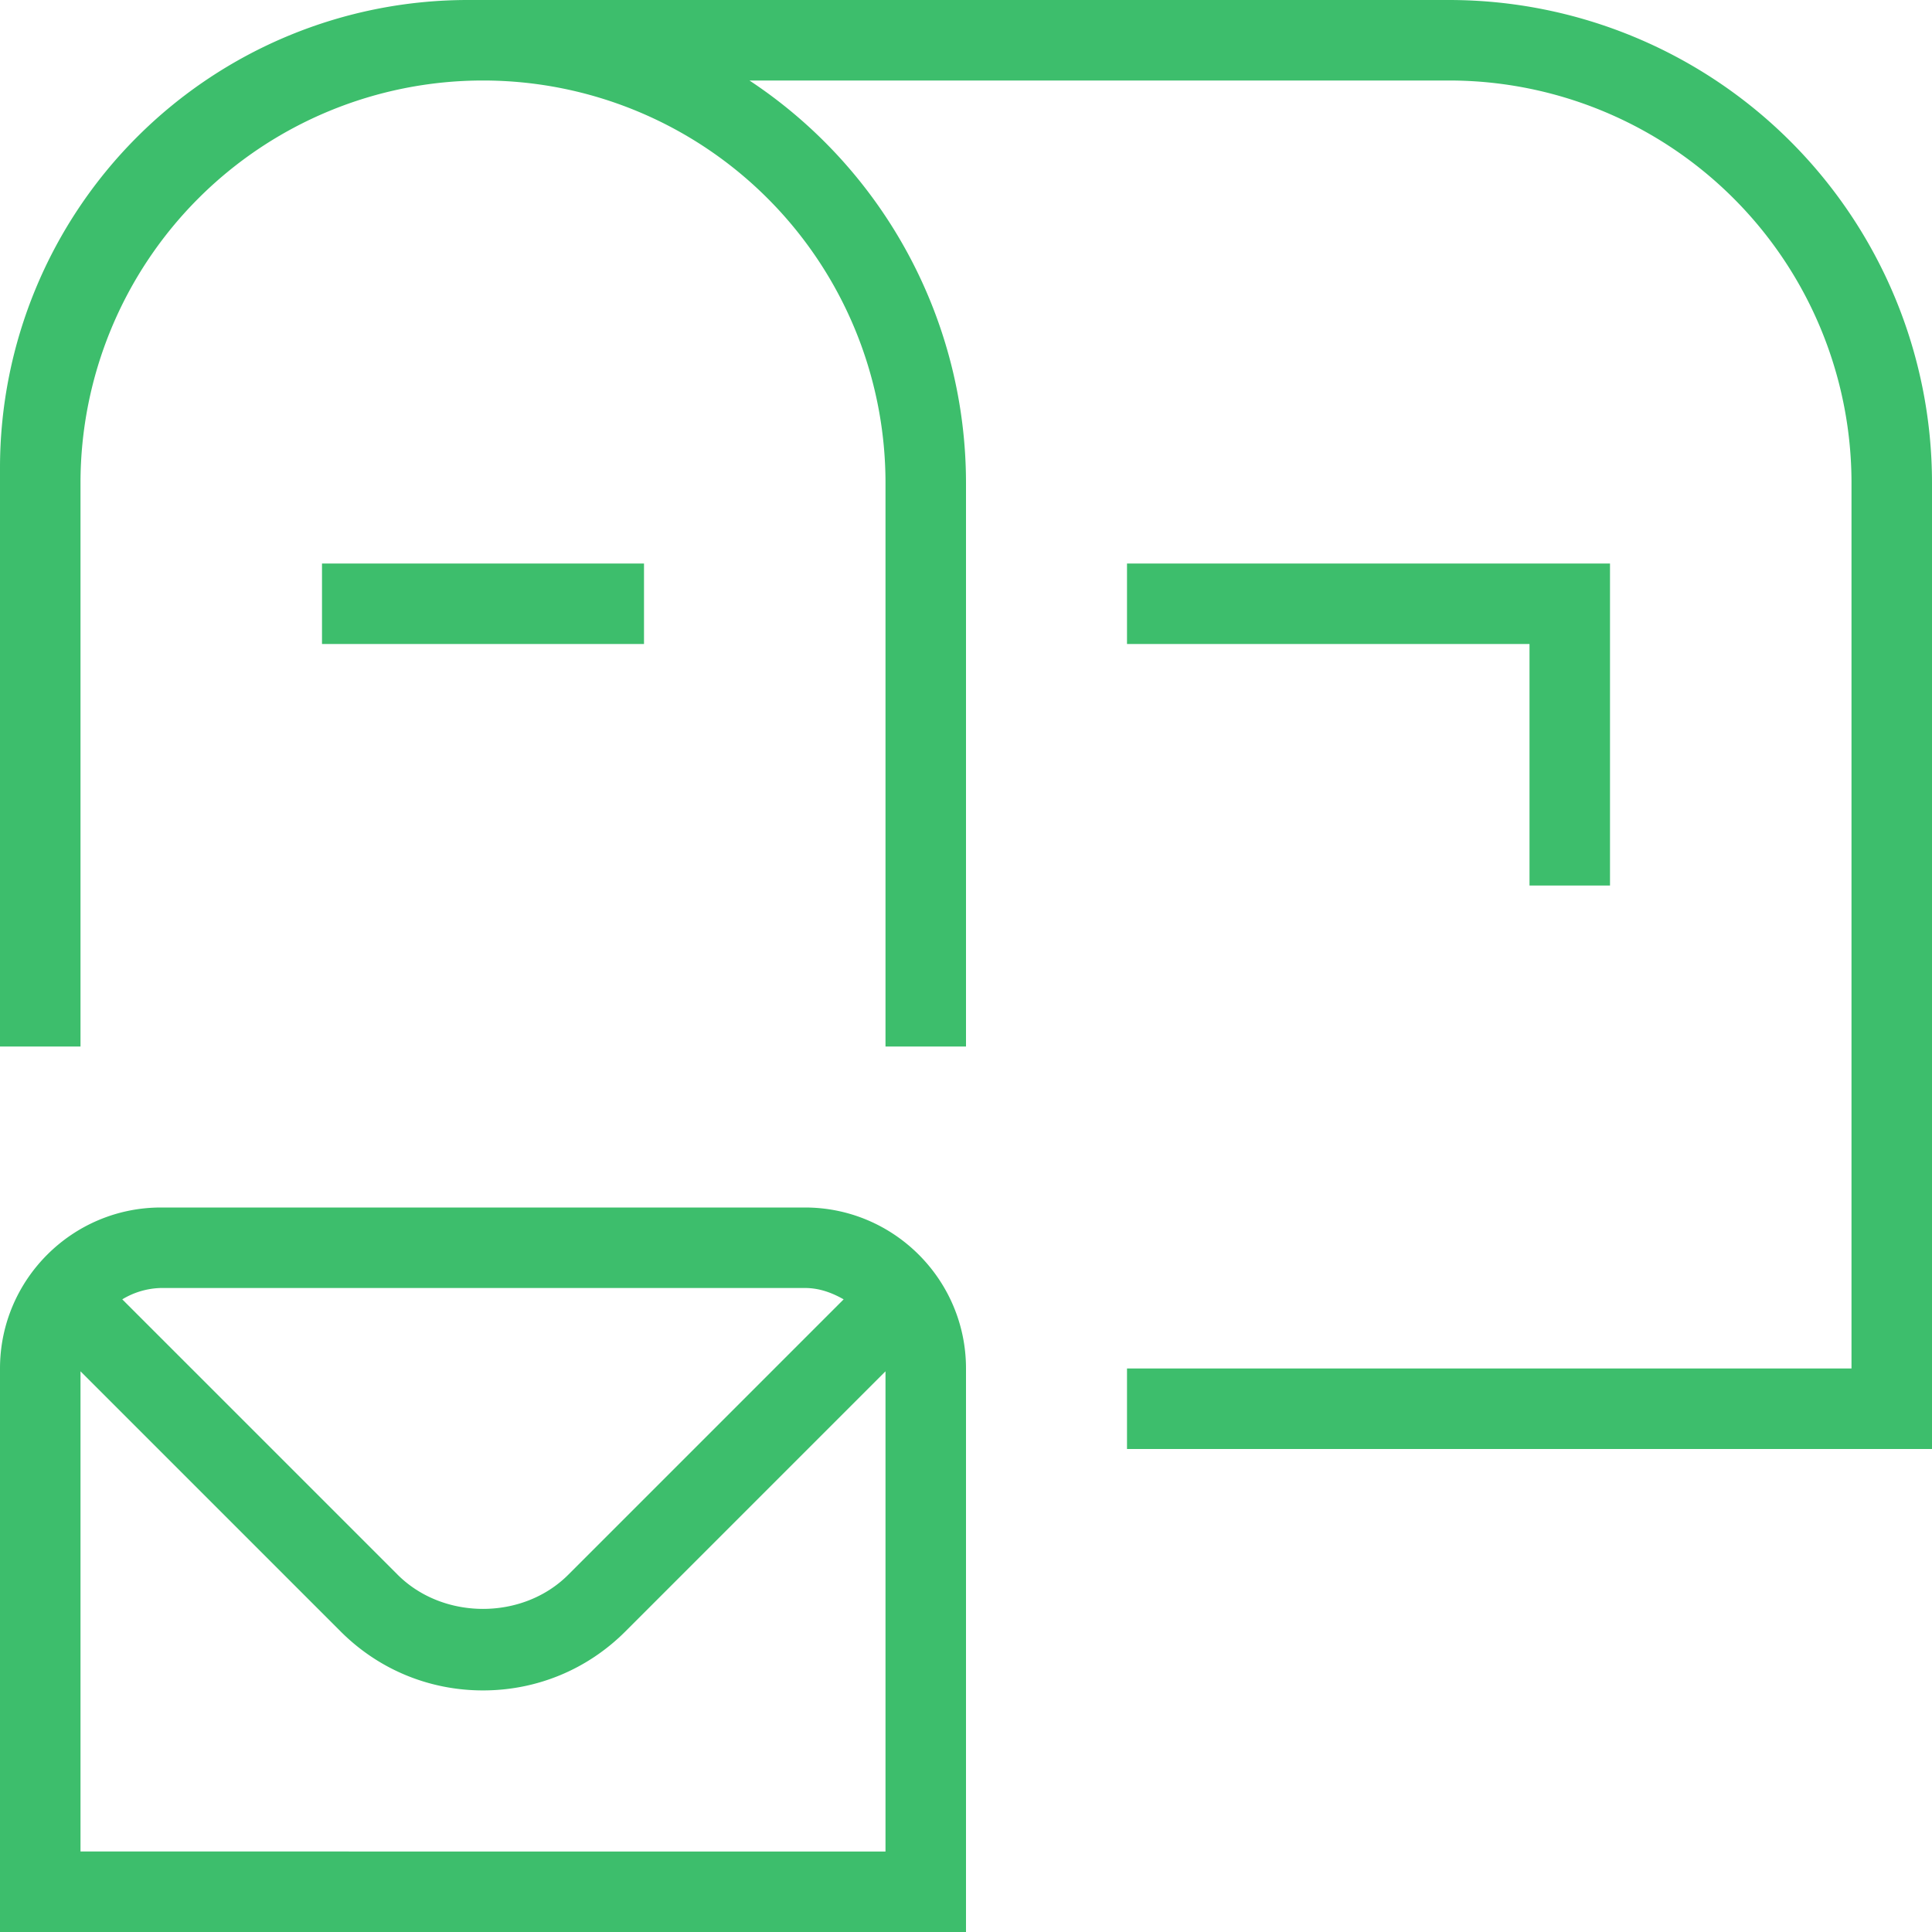 <?xml version="1.0" encoding="UTF-8"?>
<svg xmlns="http://www.w3.org/2000/svg" xmlns:xlink="http://www.w3.org/1999/xlink" version="1.1" width="512" height="512" x="0" y="0" viewBox="0 0 24 24" style="enable-background:new 0 0 512 512" xml:space="preserve" class="">
  <g>
    <path d="M10 15H2c-1.103 0-2 .897-2 2v7h12v-7c0-1.103-.897-2-2-2Zm-8 1h8c.178 0 .336.059.48.141l-3.42 3.42c-.565.567-1.554.567-2.121 0l-3.42-3.42a.968.968 0 0 1 .48-.141Zm9 7H1v-5.965l3.232 3.232c.472.472 1.1.732 1.768.732s1.296-.26 1.768-.732L11 17.035V23ZM24 6v12H14v-1h9V6a5 5 0 0 0-5-5H9.31A5.996 5.996 0 0 1 12 6v7h-1V6A5 5 0 0 0 1 6v7H0V5.812A5.812 5.812 0 0 1 5.812 0H18a6 6 0 0 1 6 6Zm-5 5V8h-5V7h6v4h-1ZM8 7v1H4V7h4Z" fill="#3dbe6c" opacity="1" data-original="#000000" class=""></path>
  </g>
</svg>
